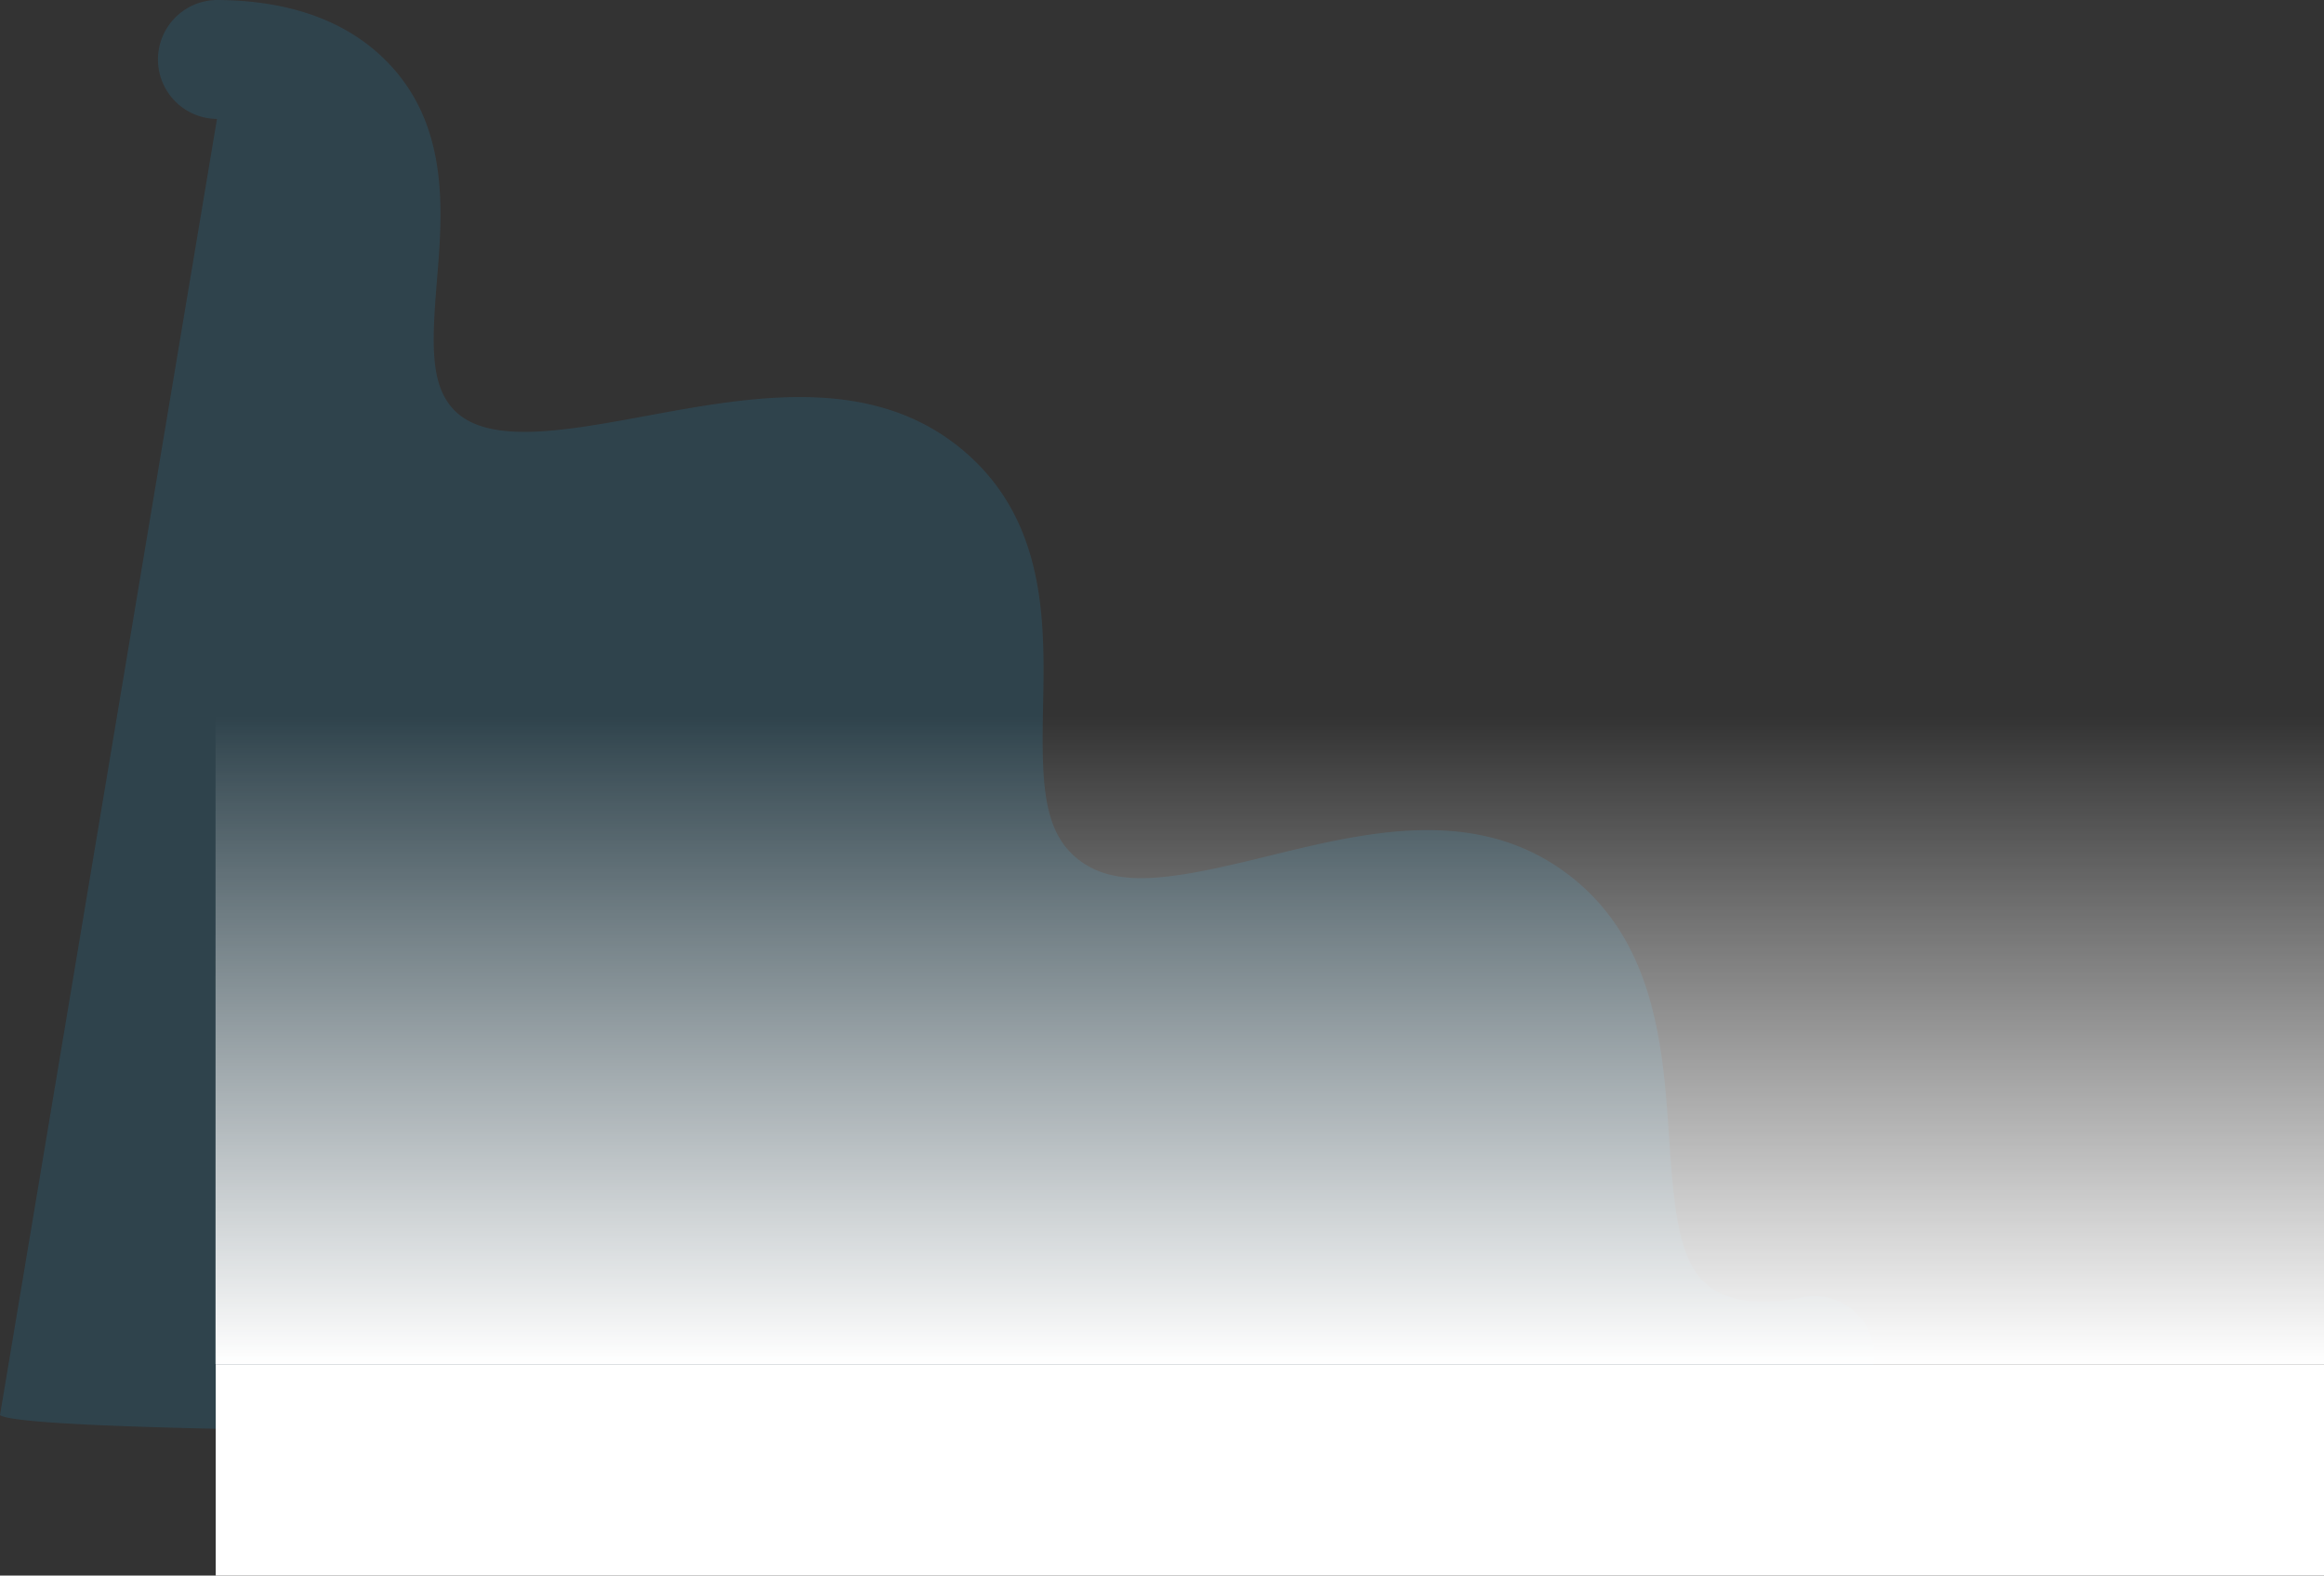 <?xml version="1.0" encoding="utf-8"?>
<svg xmlns="http://www.w3.org/2000/svg" xmlns:xlink="http://www.w3.org/1999/xlink" width="2144" height="1453.257" viewBox="0 0 2144 1453.257">
  <rect x="0" y="0" width="2144" height="1453.257" fill="#333333" stroke="none"/>
  <defs>
    <style>.a{opacity:0.15;}.b{fill:url(#a);}.c{fill:url(#b);}.d{fill:#fff;}</style>
    <linearGradient id="a" x1="0.199" y1="0.976" x2="0.547" y2="0.487" gradientUnits="objectBoundingBox">
      <stop offset="0" stop-color="#18a0df"/>
      <stop offset="1" stop-color="#1d9fdc"/>
    </linearGradient>
    <linearGradient id="b" x1="0.5" y1="1" x2="0.5" gradientUnits="objectBoundingBox">
      <stop offset="0" stop-color="#fff"/>
      <stop offset="1" stop-color="#fff" stop-opacity="0"/>
    </linearGradient>
  </defs>
  <g transform="translate(224 -4359.743)">
    <g class="a">
      <path class="b" d="M-23.823,4469.448a54.843,54.843,0,0,1-54.437-55.267,54.85,54.85,0,0,1,55.266-54.437c66.324.5,118.428,19.258,154.872,55.738,59.041,59.089,52.476,139.035,47.195,203.28-4.81,58.626-6.179,95.857,15.469,118.757,31.095,32.86,102.265,19.742,177.615,5.85,99.59-18.364,212.47-39.177,296.409,35.277,73.034,64.774,71.209,157.476,69.745,231.94-1.375,70.121-.611,114.4,30.929,140.641,35.957,29.89,90.721,19.238,176.635-1.867,91.053-22.369,194.255-47.717,279.405,18.949,78.618,61.548,85.213,160.75,90.521,240.489,4.909,73.678,10.048,119.842,39.988,139.716,18.706,12.424,46.914,15.059,83.83,7.819A54.859,54.859,0,0,1,1504,5599.61l.042.218a54.858,54.858,0,0,1-43.319,64.165C1394.447,5676.987-180.372,5693.97-224,5665"/>
    </g>
    <g transform="translate(-25.141)">
      <path class="c" d="M0,0H1945.141V598H0Z" transform="translate(0 5020)"/>
      <rect class="d" width="1945" height="195" transform="translate(0.141 5618)"/>
    </g>
  </g>
</svg>